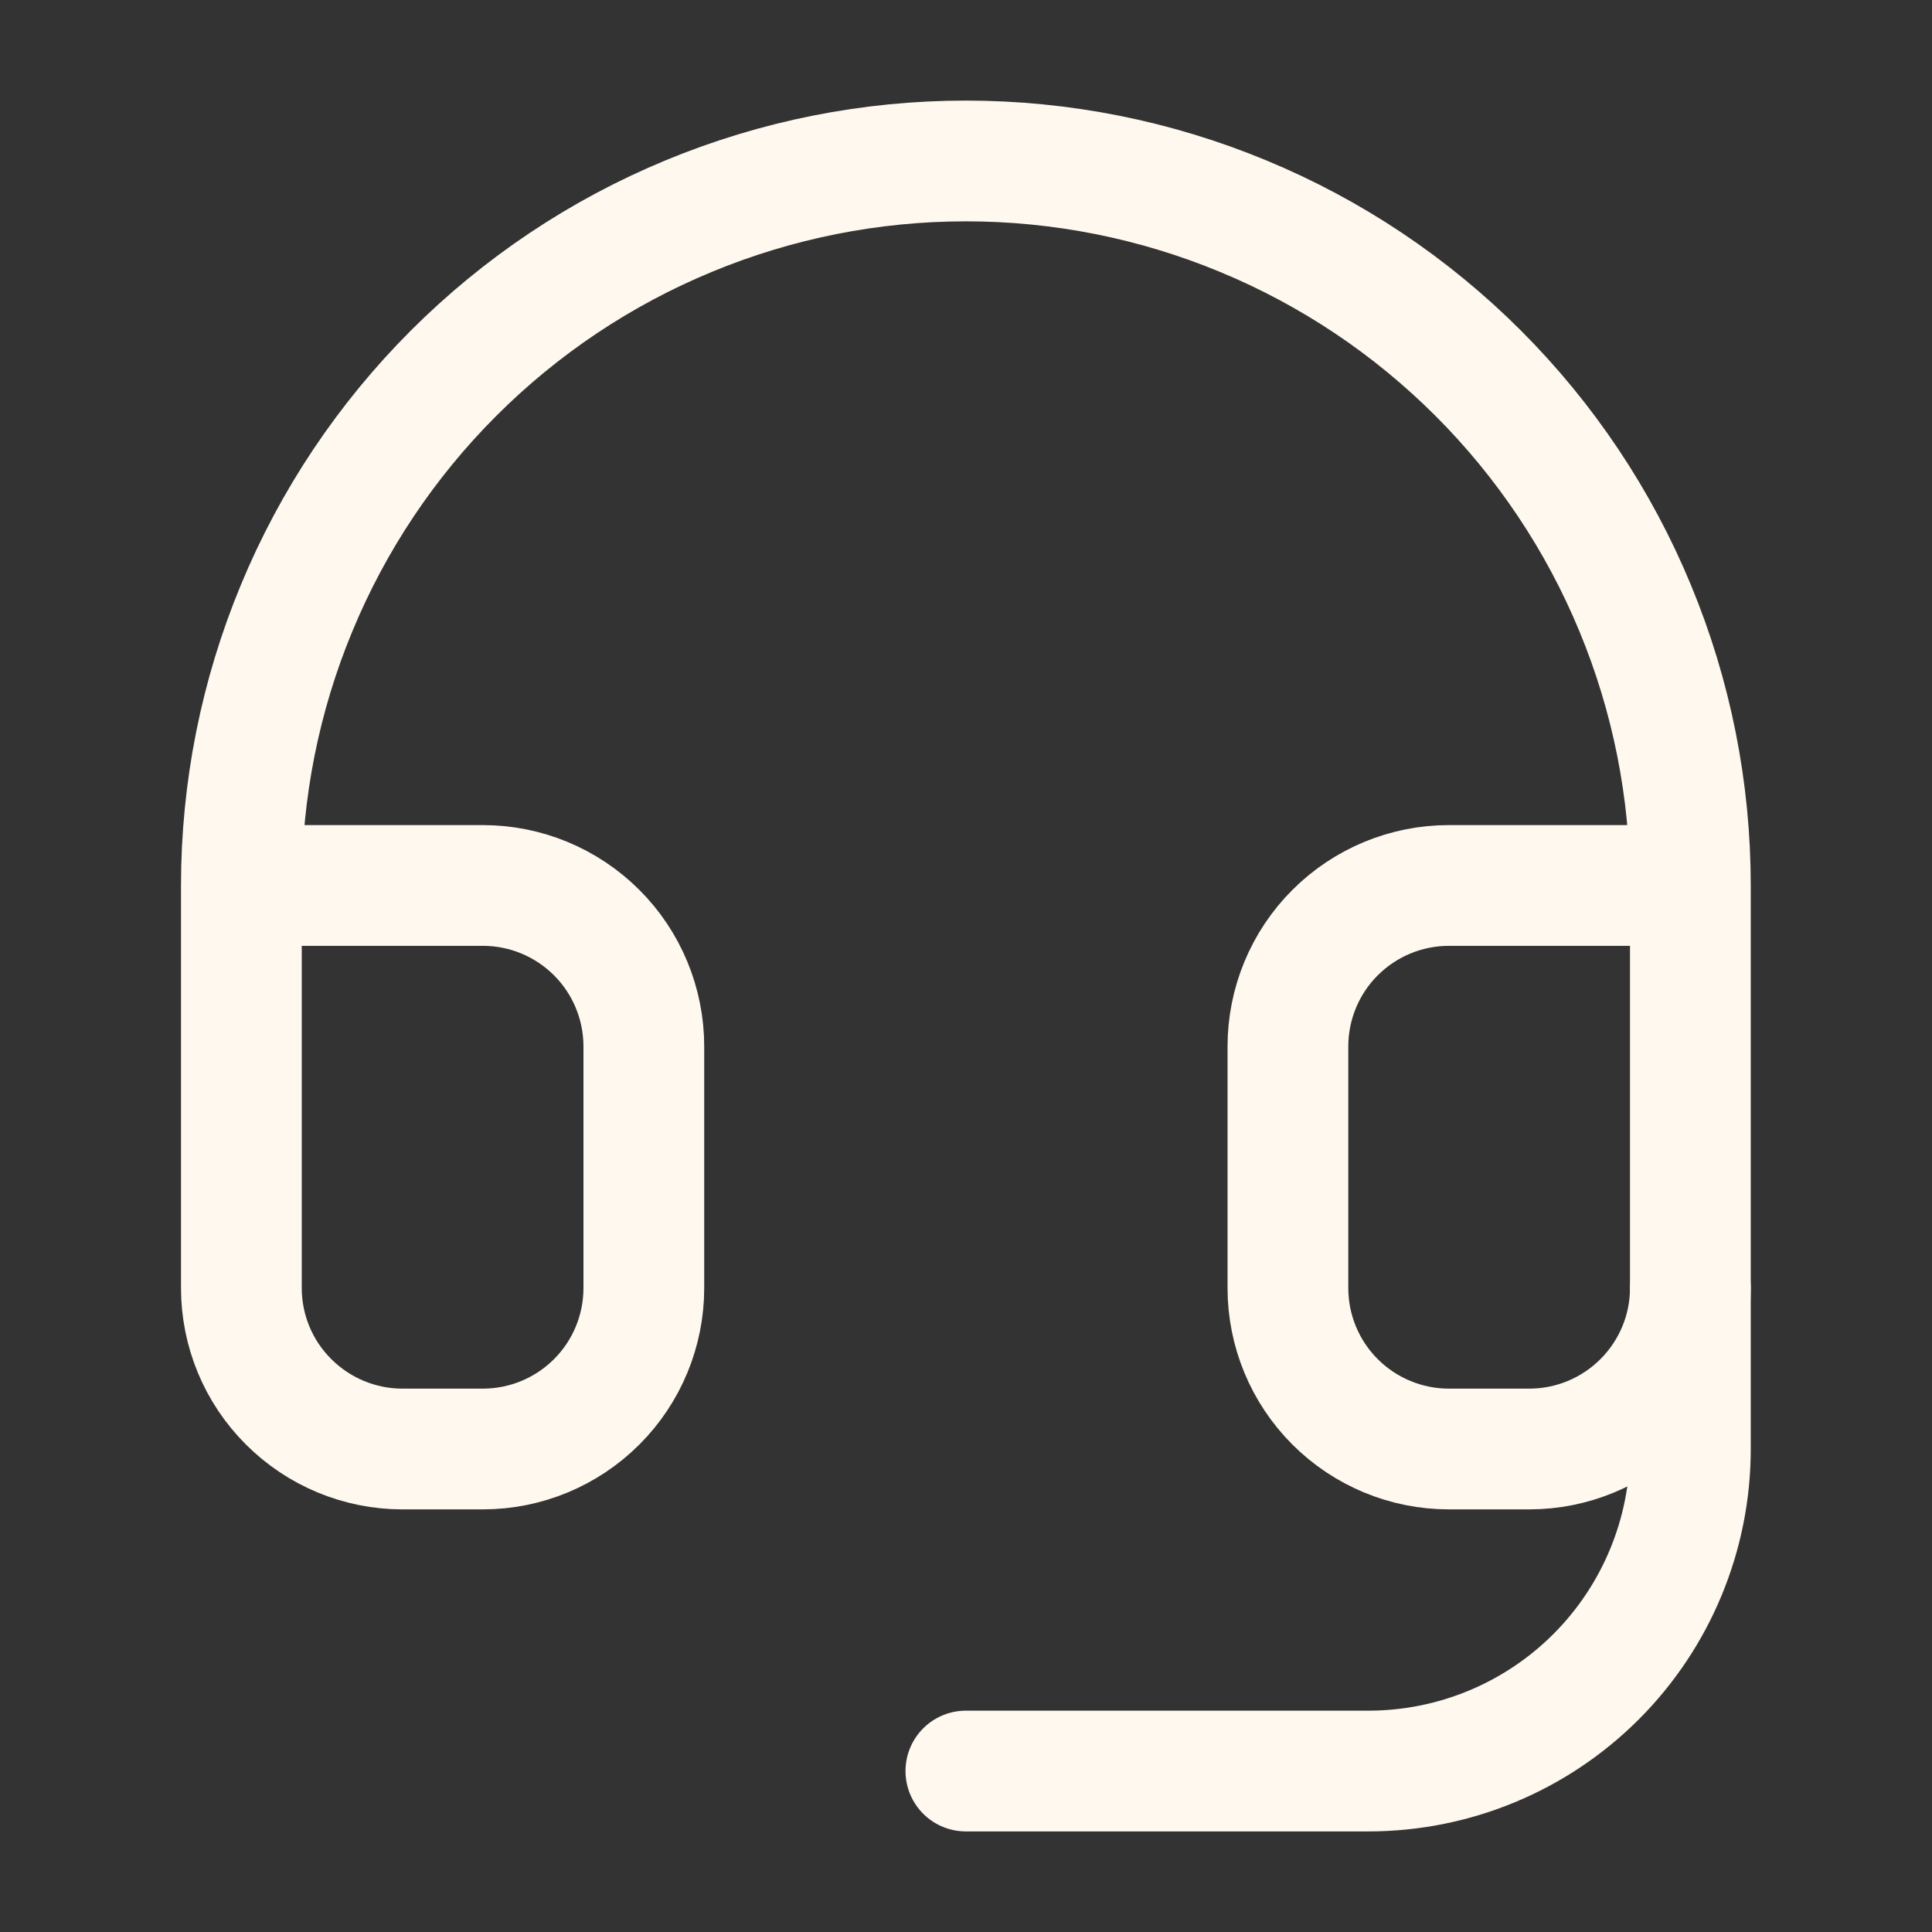 <svg width="16" height="16" viewBox="0 0 16 16" fill="none" xmlns="http://www.w3.org/2000/svg">
<rect x="0" y="0" width="16" height="16" fill="#333333" stroke="none"/>
<path d="M1.999 7.333H3.999C4.353 7.333 4.692 7.474 4.942 7.724C5.192 7.974 5.332 8.313 5.332 8.667V10.667C5.332 11.02 5.192 11.359 4.942 11.609C4.692 11.859 4.353 12 3.999 12H3.332C2.979 12 2.64 11.859 2.39 11.609C2.139 11.359 1.999 11.02 1.999 10.667V7.333ZM1.999 7.333C1.999 6.545 2.154 5.765 2.456 5.037C2.757 4.309 3.199 3.648 3.756 3.091C4.314 2.533 4.975 2.091 5.703 1.79C6.431 1.488 7.211 1.333 7.999 1.333C8.787 1.333 9.567 1.488 10.295 1.79C11.023 2.091 11.684 2.533 12.242 3.091C12.799 3.648 13.241 4.309 13.542 5.037C13.844 5.765 13.999 6.545 13.999 7.333M13.999 7.333V10.667C13.999 11.02 13.858 11.359 13.608 11.609C13.358 11.859 13.019 12 12.666 12H11.999C11.645 12 11.306 11.859 11.056 11.609C10.806 11.359 10.666 11.02 10.666 10.667V8.667C10.666 8.313 10.806 7.974 11.056 7.724C11.306 7.474 11.645 7.333 11.999 7.333H13.999Z" stroke="#FFF8EE" stroke-linecap="round" stroke-linejoin="round"/>
<path d="M13.999 10.667V12C13.999 12.707 13.718 13.386 13.218 13.886C12.718 14.386 12.04 14.667 11.332 14.667H7.999" stroke="#FFF8EE" stroke-linecap="round" stroke-linejoin="round"/>
</svg>
